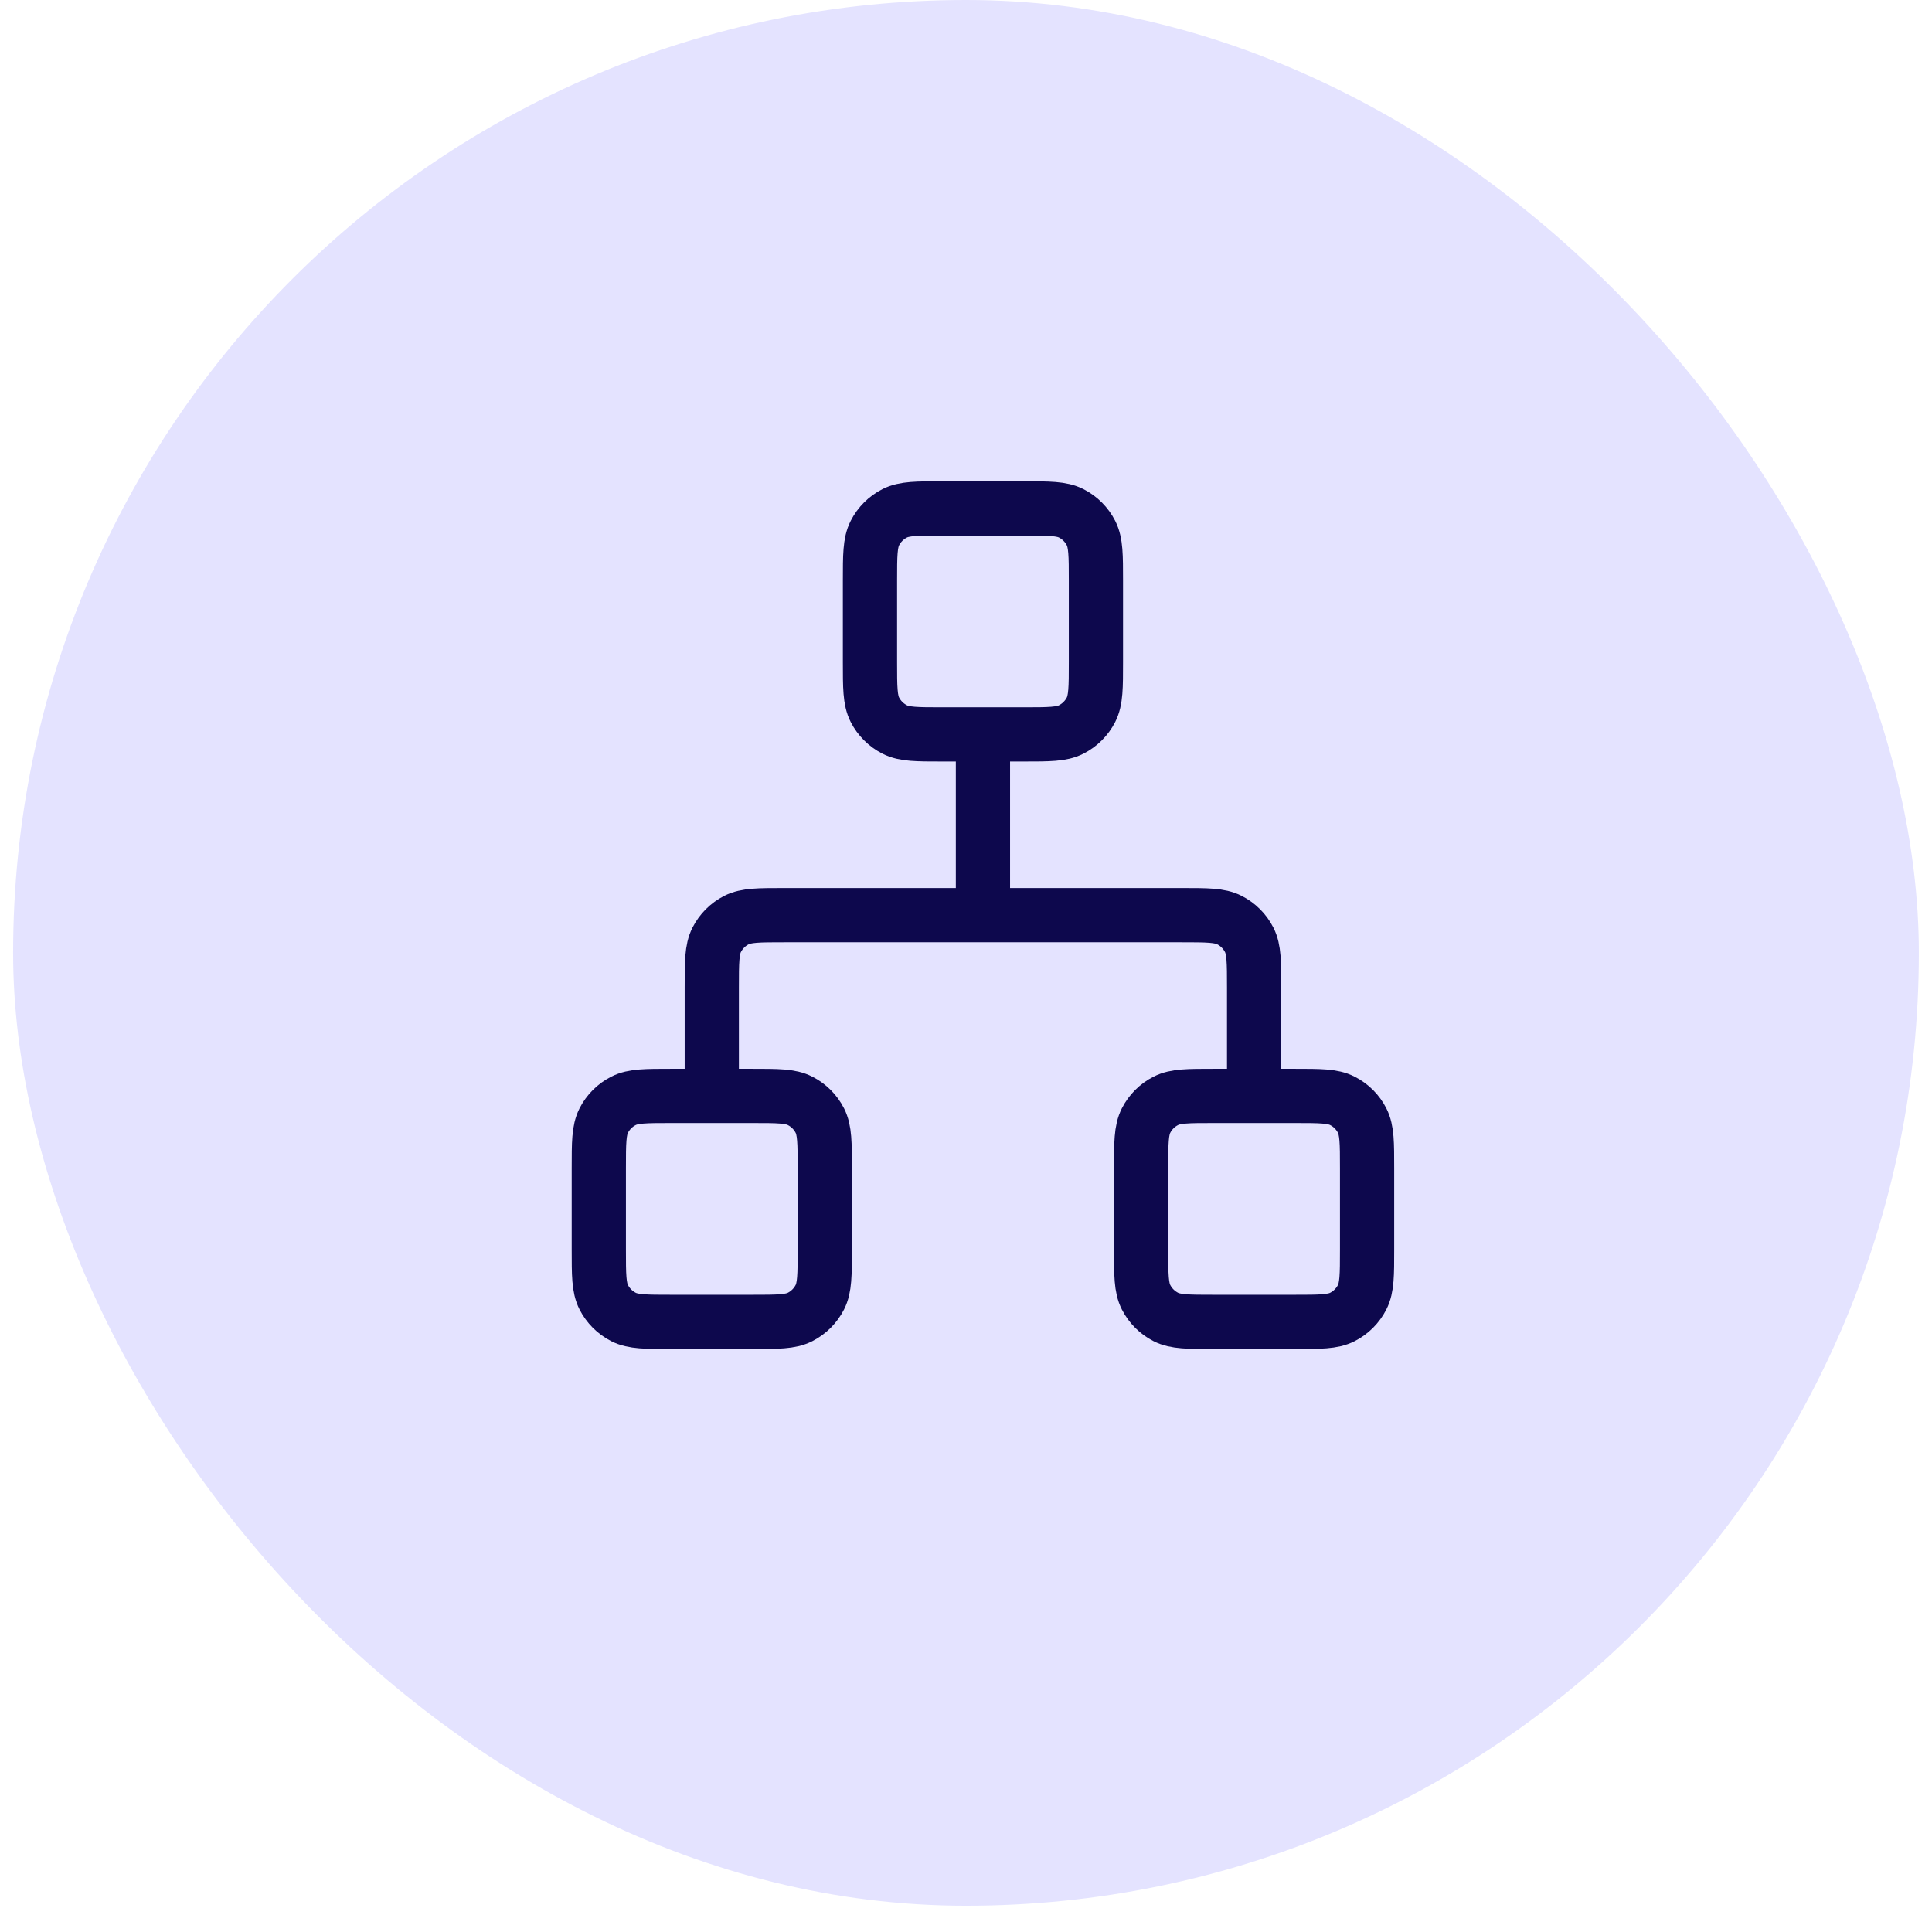 <?xml version="1.0" encoding="UTF-8"?> <svg xmlns="http://www.w3.org/2000/svg" width="57" height="57" viewBox="0 0 57 57" fill="none"><rect x="0.387" width="56.225" height="56.225" rx="28.112" fill="#E4E3FF"></rect><path d="M29 27H23.133C22.387 27 22.013 27 21.728 27.145C21.477 27.273 21.273 27.477 21.145 27.728C21 28.013 21 28.387 21 29.133V32.333M29 27H34.867C35.614 27 35.987 27 36.272 27.145C36.523 27.273 36.727 27.477 36.855 27.728C37 28.013 37 28.387 37 29.133V32.333M29 27V21.667M27.8 21.667H30.2C30.947 21.667 31.32 21.667 31.605 21.521C31.856 21.393 32.06 21.189 32.188 20.939C32.333 20.653 32.333 20.28 32.333 19.533V17.133C32.333 16.387 32.333 16.013 32.188 15.728C32.06 15.477 31.856 15.273 31.605 15.145C31.32 15 30.947 15 30.2 15H27.8C27.053 15 26.68 15 26.395 15.145C26.144 15.273 25.94 15.477 25.812 15.728C25.667 16.013 25.667 16.387 25.667 17.133V19.533C25.667 20.28 25.667 20.653 25.812 20.939C25.94 21.189 26.144 21.393 26.395 21.521C26.68 21.667 27.053 21.667 27.8 21.667ZM19.8 39H22.2C22.947 39 23.32 39 23.605 38.855C23.856 38.727 24.06 38.523 24.188 38.272C24.333 37.987 24.333 37.613 24.333 36.867V34.467C24.333 33.72 24.333 33.347 24.188 33.061C24.06 32.81 23.856 32.606 23.605 32.479C23.32 32.333 22.947 32.333 22.2 32.333H19.8C19.053 32.333 18.68 32.333 18.395 32.479C18.144 32.606 17.94 32.81 17.812 33.061C17.667 33.347 17.667 33.72 17.667 34.467V36.867C17.667 37.613 17.667 37.987 17.812 38.272C17.94 38.523 18.144 38.727 18.395 38.855C18.68 39 19.053 39 19.8 39ZM35.8 39H38.2C38.947 39 39.32 39 39.605 38.855C39.856 38.727 40.06 38.523 40.188 38.272C40.333 37.987 40.333 37.613 40.333 36.867V34.467C40.333 33.72 40.333 33.347 40.188 33.061C40.06 32.81 39.856 32.606 39.605 32.479C39.32 32.333 38.947 32.333 38.2 32.333H35.8C35.053 32.333 34.68 32.333 34.395 32.479C34.144 32.606 33.94 32.81 33.812 33.061C33.667 33.347 33.667 33.72 33.667 34.467V36.867C33.667 37.613 33.667 37.987 33.812 38.272C33.94 38.523 34.144 38.727 34.395 38.855C34.68 39 35.053 39 35.8 39Z" stroke="#0D084D" stroke-width="1.6" stroke-linecap="round" stroke-linejoin="round"></path></svg> 